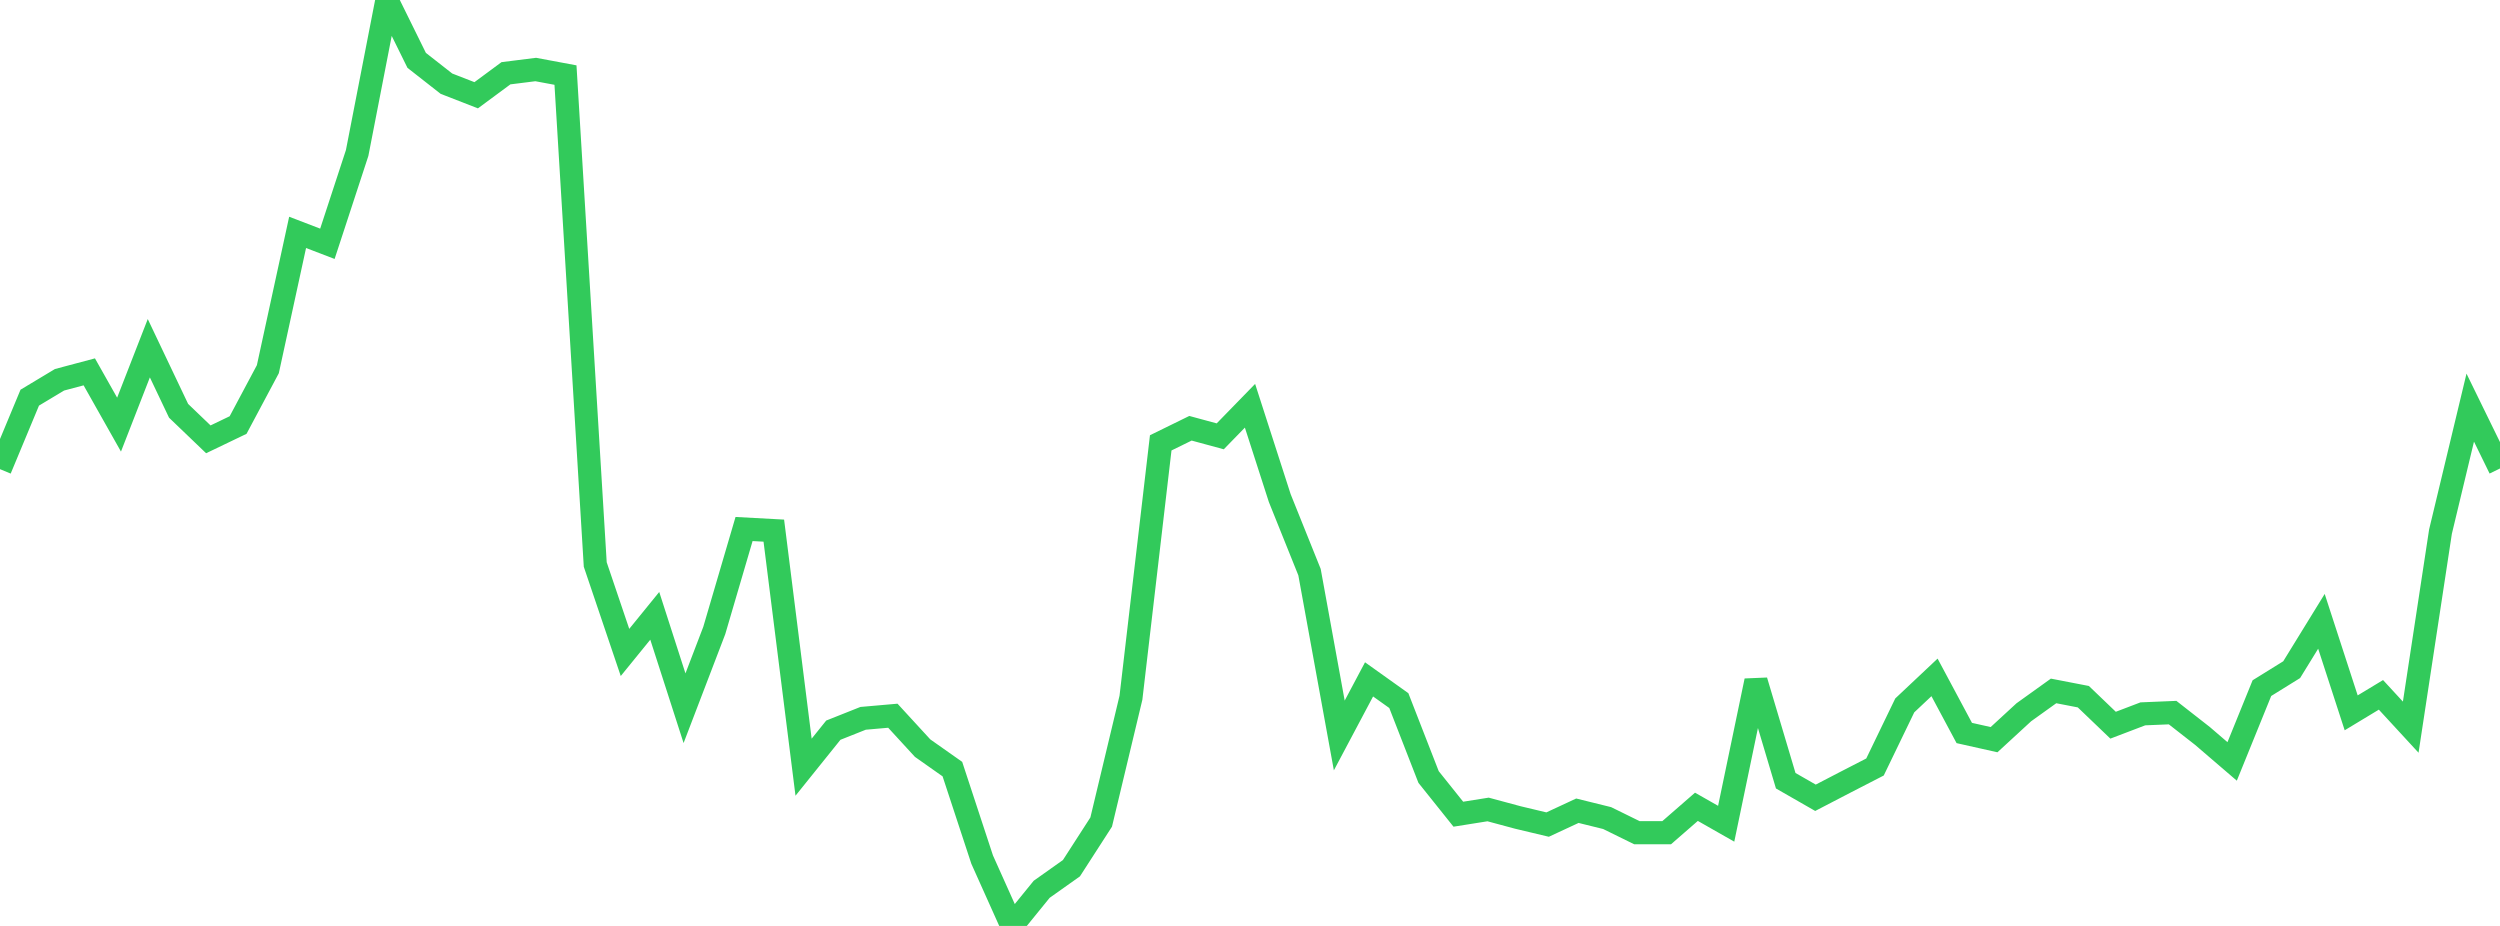 <?xml version="1.0" standalone="no"?>
<!DOCTYPE svg PUBLIC "-//W3C//DTD SVG 1.1//EN" "http://www.w3.org/Graphics/SVG/1.1/DTD/svg11.dtd">

<svg width="135" height="50" viewBox="0 0 135 50" preserveAspectRatio="none" 
  xmlns="http://www.w3.org/2000/svg"
  xmlns:xlink="http://www.w3.org/1999/xlink">


<polyline points="0.0, 25.334 1.607, 21.473 3.214, 20.508 4.821, 20.08 6.429, 22.93 8.036, 18.804 9.643, 22.183 11.25, 23.724 12.857, 22.952 14.464, 19.937 16.071, 12.548 17.679, 13.165 19.286, 8.261 20.893, 0.0 22.5, 3.259 24.107, 4.518 25.714, 5.144 27.321, 3.956 28.929, 3.754 30.536, 4.054 32.143, 30.483 33.75, 35.232 35.357, 33.255 36.964, 38.244 38.571, 34.045 40.179, 28.567 41.786, 28.654 43.393, 41.429 45.0, 39.429 46.607, 38.79 48.214, 38.649 49.821, 40.399 51.429, 41.532 53.036, 46.418 54.643, 50.0 56.25, 48.022 57.857, 46.883 59.464, 44.391 61.071, 37.677 62.679, 23.914 64.286, 23.126 65.893, 23.562 67.5, 21.911 69.107, 26.897 70.714, 30.896 72.321, 39.715 73.929, 36.686 75.536, 37.832 77.143, 41.958 78.75, 43.967 80.357, 43.711 81.964, 44.144 83.571, 44.527 85.179, 43.779 86.786, 44.176 88.393, 44.966 90.0, 44.966 91.607, 43.567 93.214, 44.482 94.821, 36.764 96.429, 42.159 98.036, 43.08 99.643, 42.245 101.25, 41.418 102.857, 38.092 104.464, 36.579 106.071, 39.582 107.679, 39.942 109.286, 38.463 110.893, 37.31 112.5, 37.621 114.107, 39.161 115.714, 38.548 117.321, 38.481 118.929, 39.738 120.536, 41.117 122.143, 37.159 123.75, 36.162 125.357, 33.551 126.964, 38.493 128.571, 37.522 130.179, 39.267 131.786, 28.71 133.393, 22.012 135.0, 25.297" fill="none" stroke="#32ca5b" stroke-width="1.25"/>

</svg>